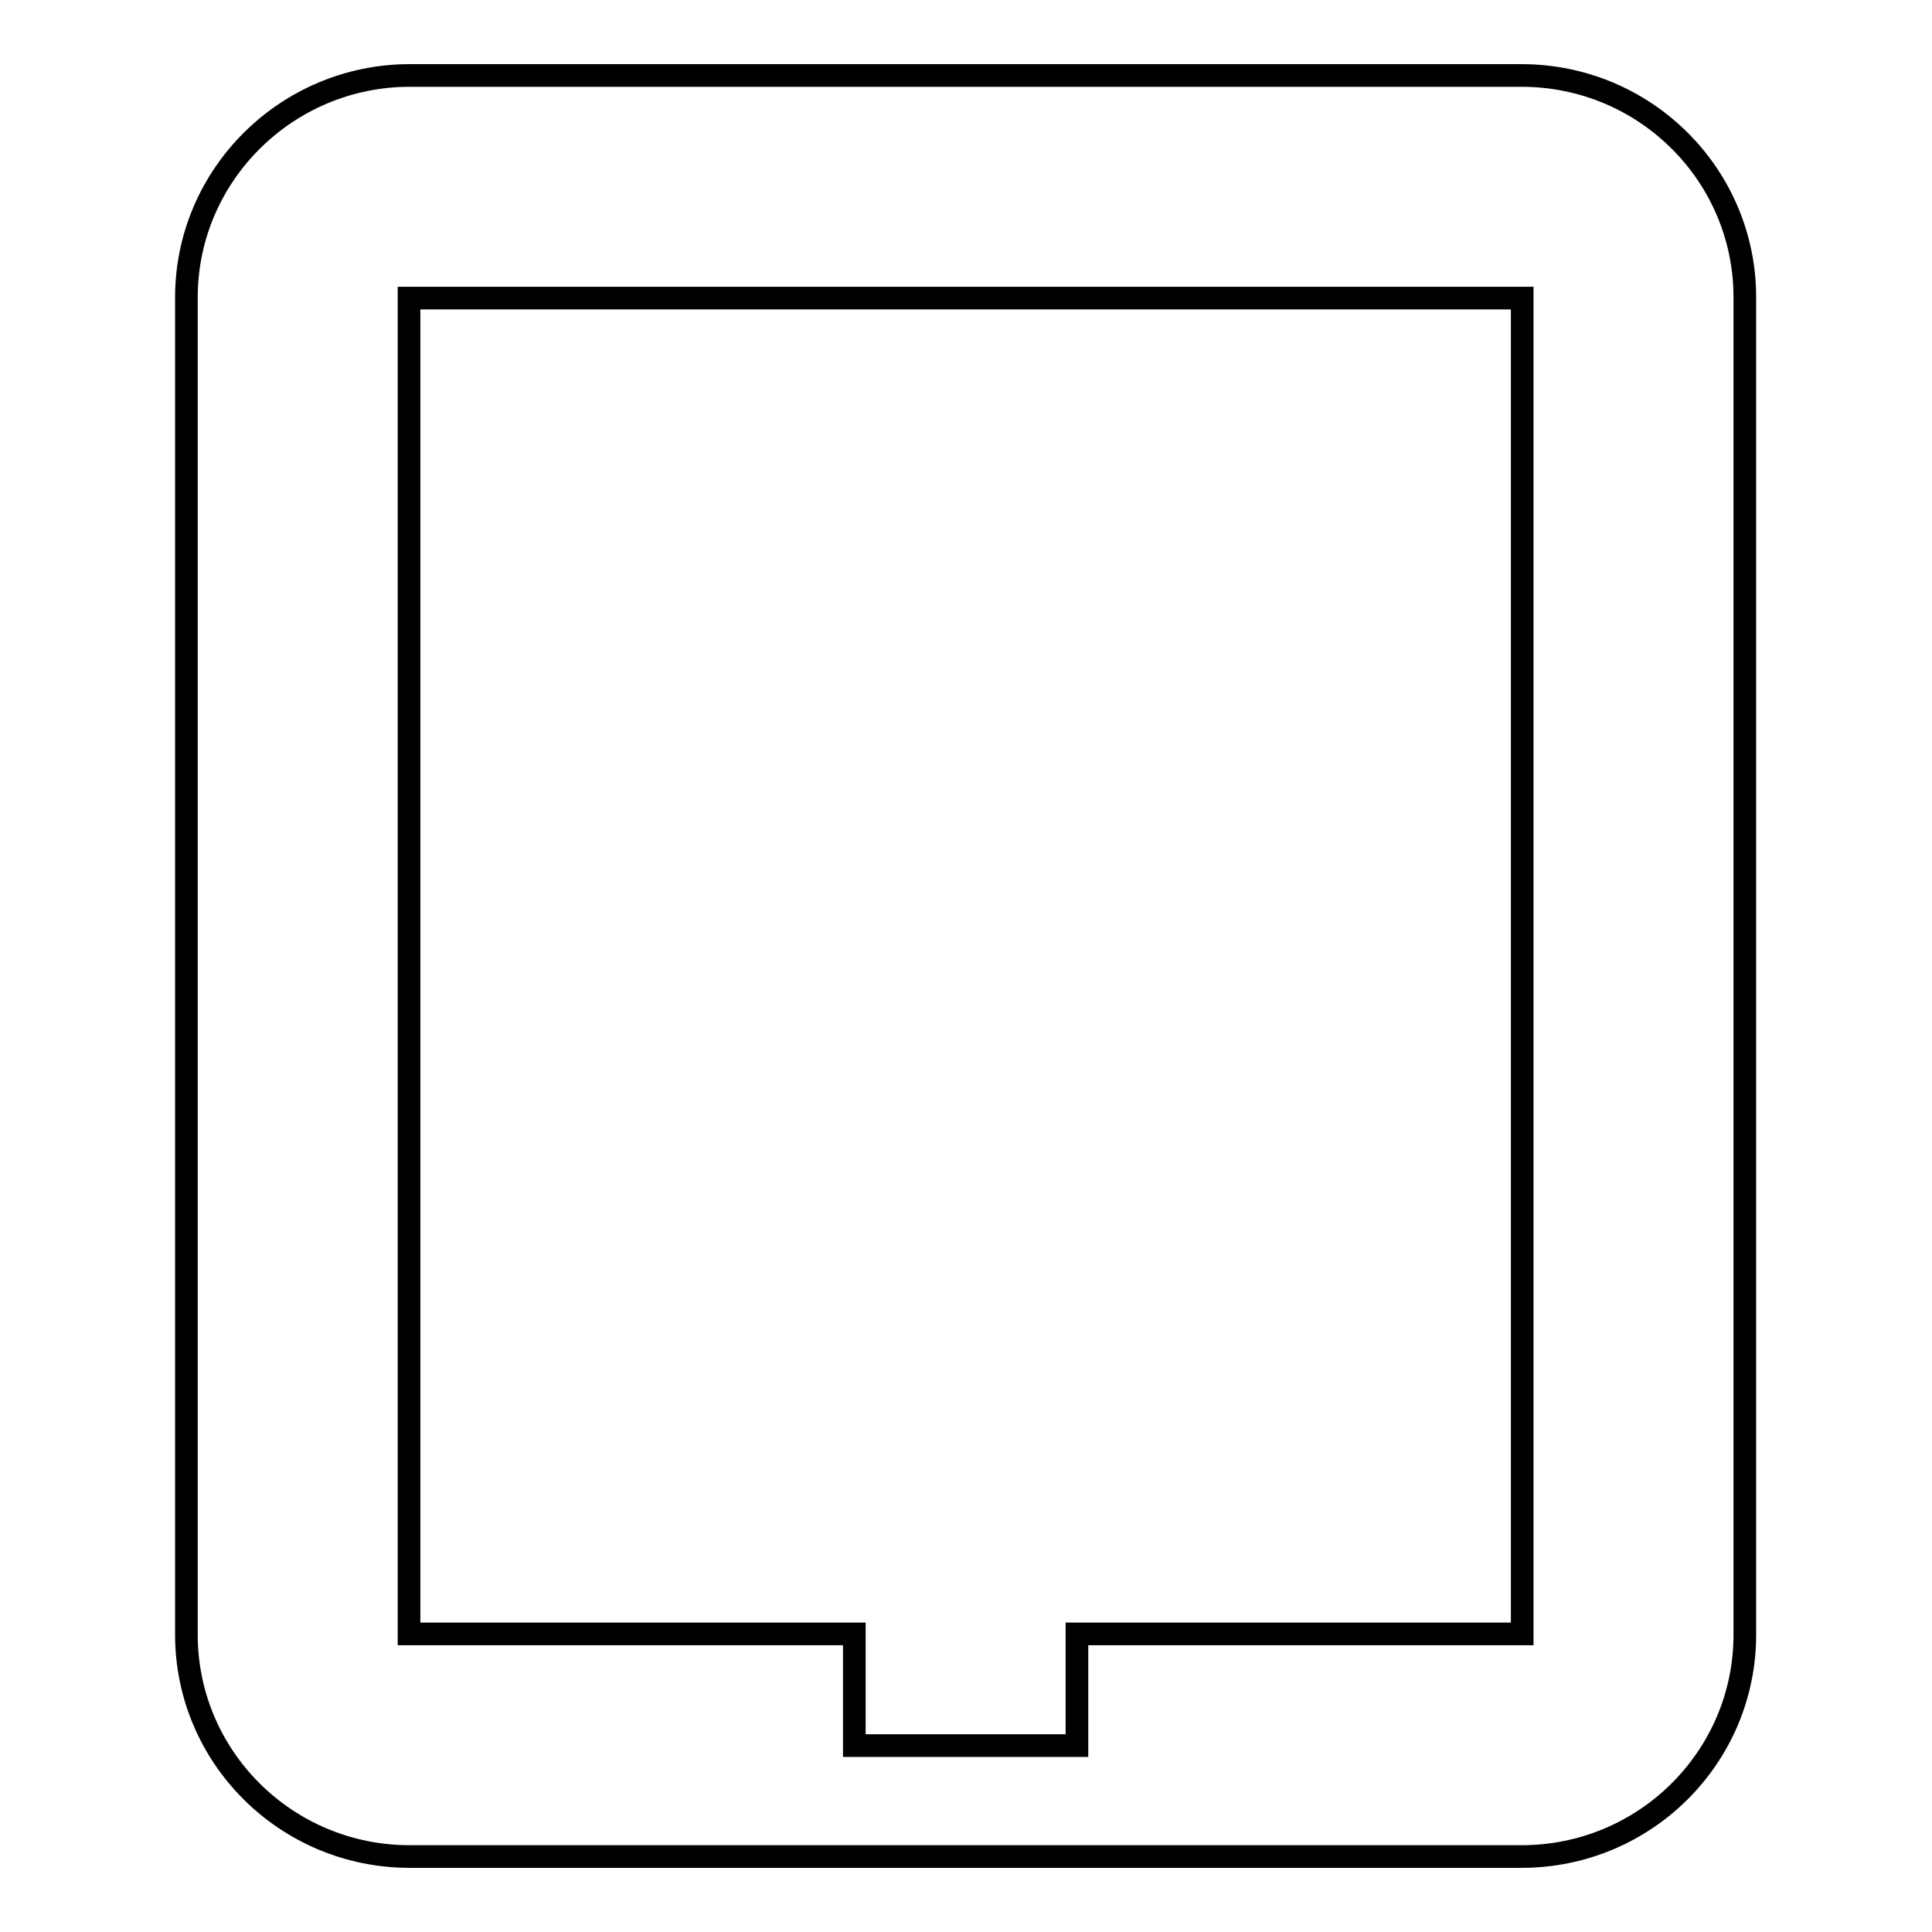 <?xml version="1.0" encoding="utf-8"?>
<!-- Svg Vector Icons : http://www.onlinewebfonts.com/icon -->
<!DOCTYPE svg PUBLIC "-//W3C//DTD SVG 1.1//EN" "http://www.w3.org/Graphics/SVG/1.1/DTD/svg11.dtd">
<svg version="1.1" xmlns="http://www.w3.org/2000/svg" xmlns:xlink="http://www.w3.org/1999/xlink" x="0px" y="0px" viewBox="0 0 256 256" enable-background="new 0 0 256 256" xml:space="preserve">
<g><g><g><path stroke-width="3" fill-opacity="0" stroke="#000000"  d="M201.6,10H54.3C38,10,24.7,23.2,24.7,39.4v177.2c0,16.2,13.2,29.4,29.6,29.4h147.3c16.4,0,29.6-13.2,29.6-29.4V39.4C231.2,23.2,218,10,201.6,10z M201.7,216.5h-59v14.8h-29.5v-14.8h-59v-177h147.5V216.5z"/></g><g></g><g></g><g></g><g></g><g></g><g></g><g></g><g></g><g></g><g></g><g></g><g></g><g></g><g></g><g></g></g></g>
</svg>